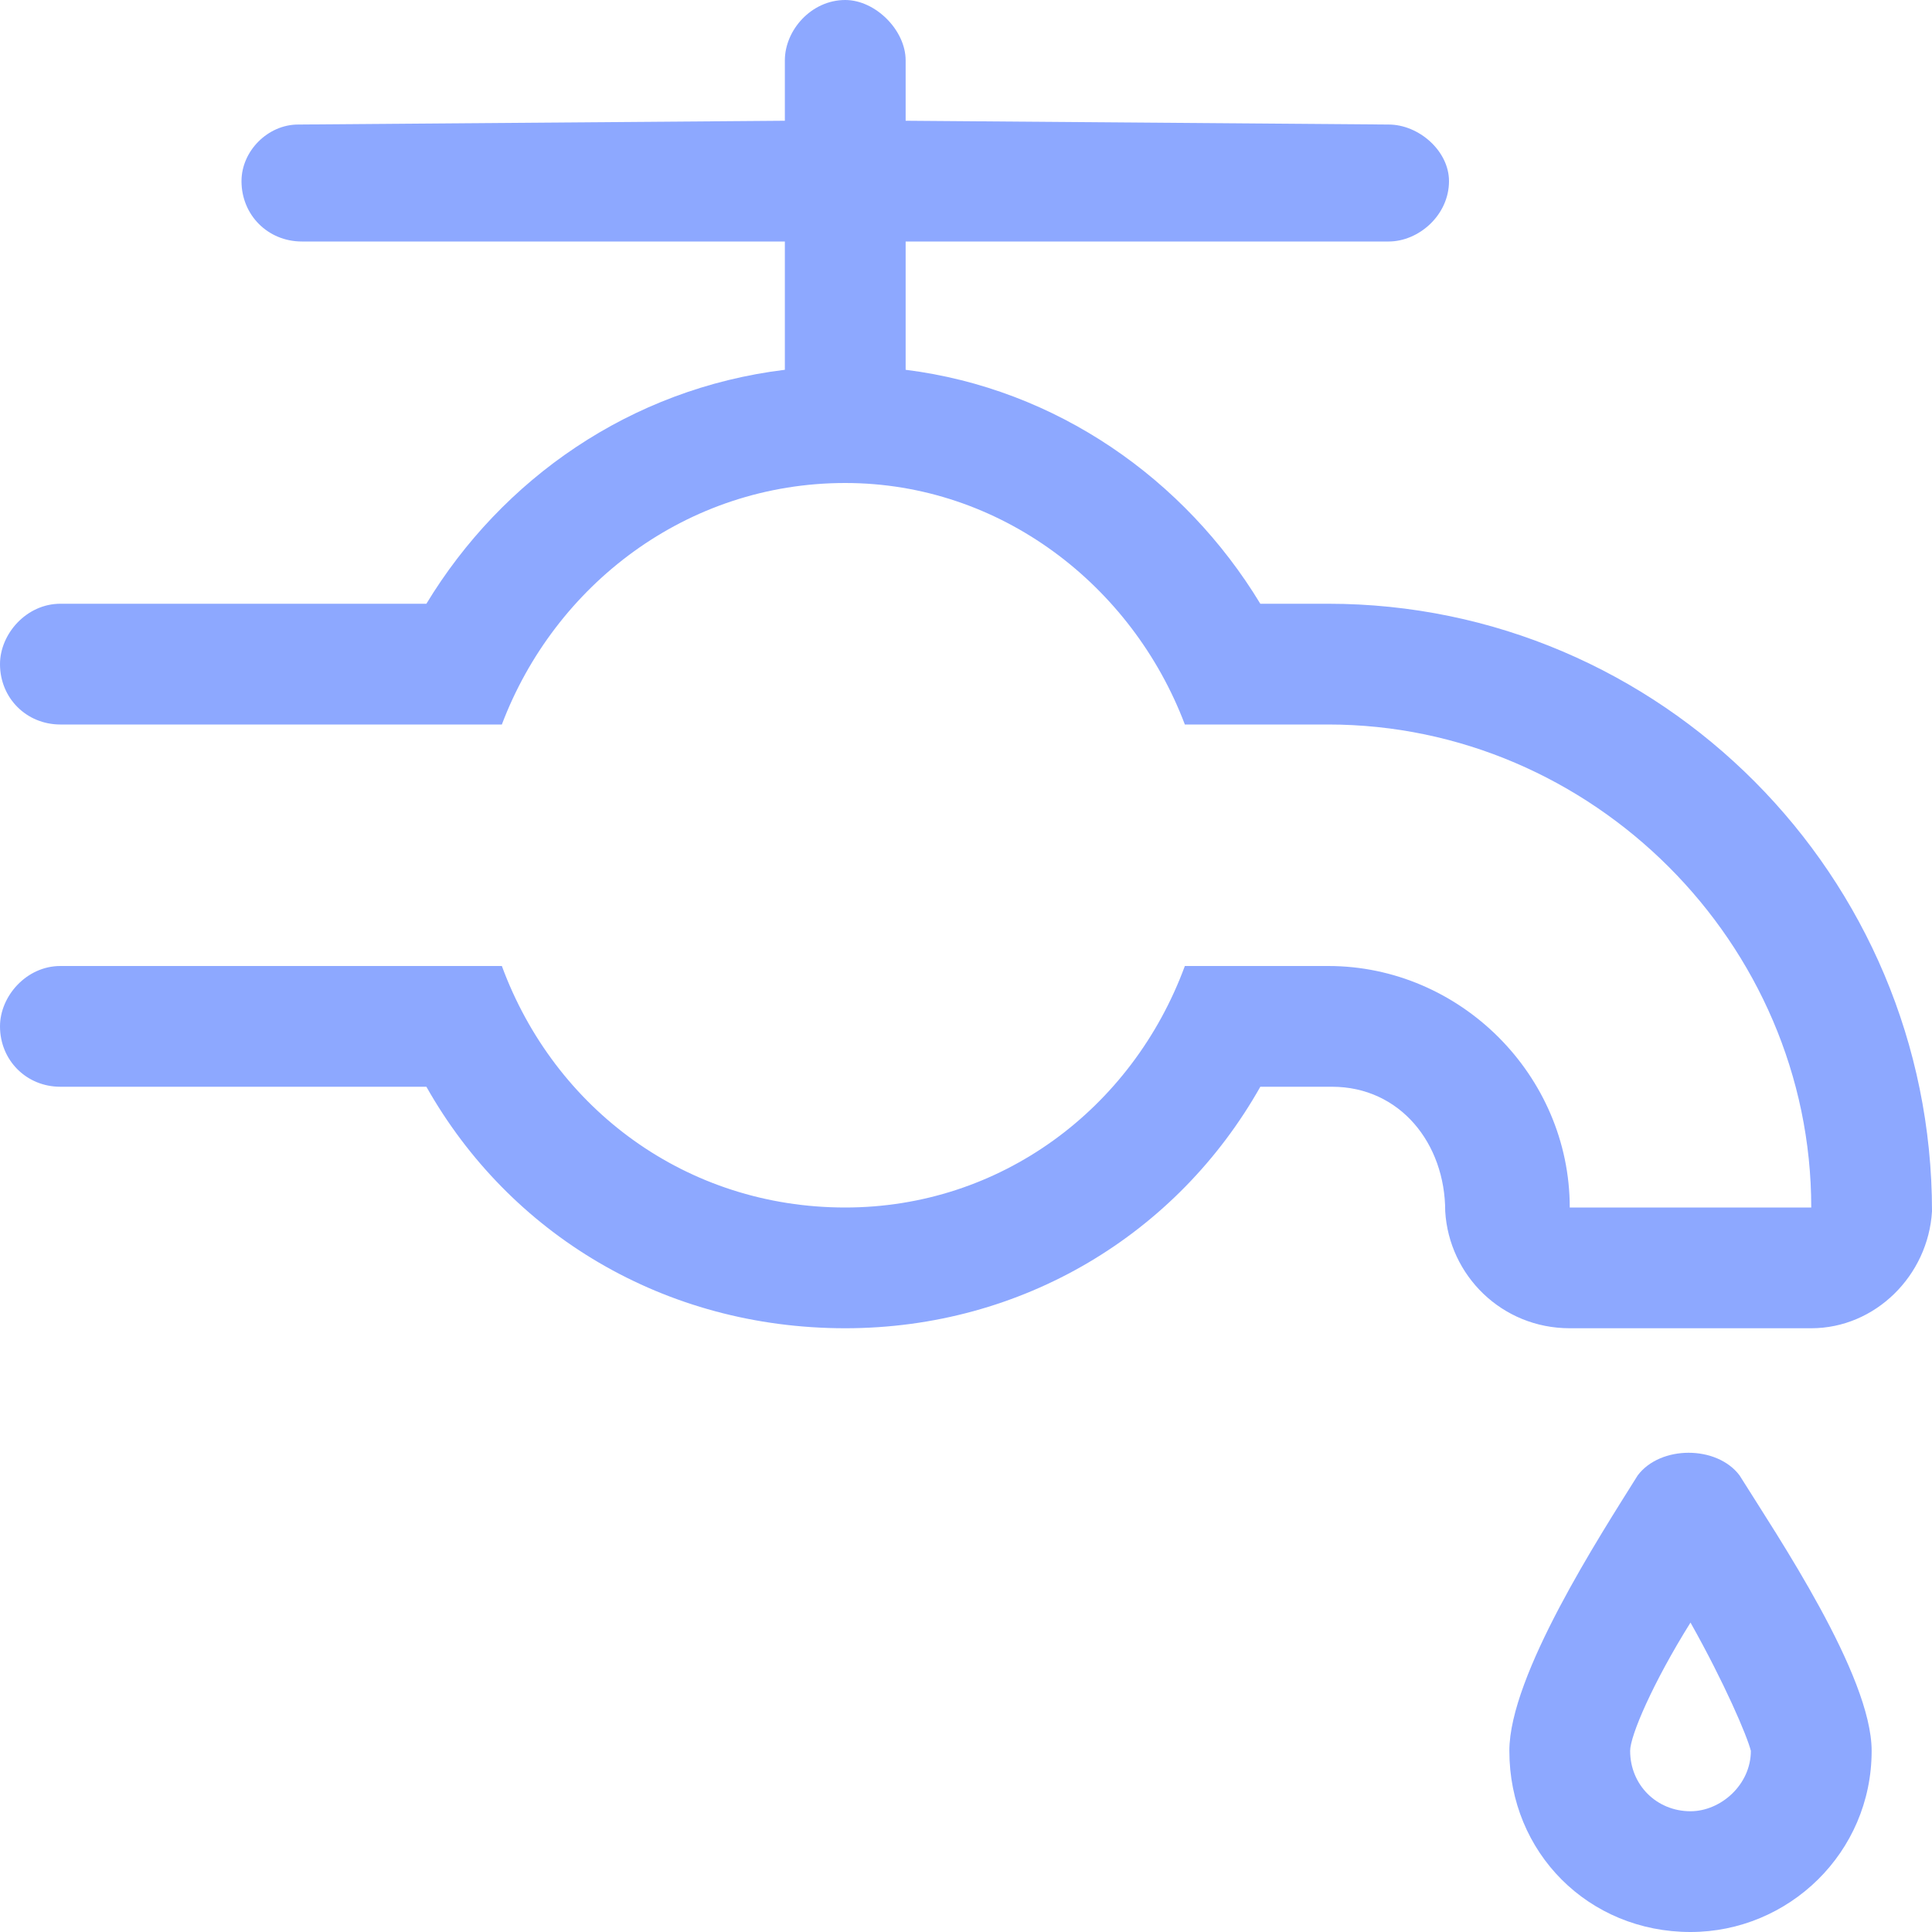 <svg width="50" height="50" viewBox="0 0 50 50" fill="none" xmlns="http://www.w3.org/2000/svg">
<path d="M42.383 38.184C42.969 37.402 44.434 37.402 45.02 38.184C45.996 39.746 48.438 43.359 48.438 45.312C48.438 47.949 46.289 50 43.75 50C41.113 50 39.062 47.949 39.062 45.312C39.062 43.359 41.406 39.746 42.383 38.184ZM43.75 46.875C44.531 46.875 45.312 46.191 45.312 45.312C45.215 44.922 44.629 43.555 43.75 41.992C42.773 43.555 42.188 44.922 42.188 45.312C42.188 46.191 42.871 46.875 43.75 46.875ZM34.375 15.625C42.969 15.625 50 22.656 50 31.348C49.902 33.008 48.535 34.375 46.875 34.375H40.625C38.867 34.375 37.5 33.008 37.402 31.348C37.402 29.59 36.23 28.125 34.473 28.125H32.617C30.469 31.934 26.465 34.375 21.875 34.375C17.188 34.375 13.184 31.934 11.035 28.125H1.562C0.684 28.125 0 27.441 0 26.562C0 25.781 0.684 25 1.562 25H12.988C14.355 28.711 17.773 31.25 21.875 31.25C25.879 31.25 29.297 28.711 30.664 25H34.375C37.793 25 40.625 27.832 40.625 31.25H46.875C46.875 24.414 41.211 18.75 34.375 18.75H30.664C29.297 15.137 25.879 12.5 21.875 12.5C17.773 12.5 14.355 15.137 12.988 18.75H1.562C0.684 18.75 0 18.066 0 17.188C0 16.406 0.684 15.625 1.562 15.625H11.035C12.988 12.402 16.309 10.059 20.312 9.57V6.25H7.812C6.934 6.25 6.25 5.566 6.25 4.688C6.25 3.906 6.934 3.223 7.715 3.223L20.312 3.125V1.562C20.312 0.781 20.996 0 21.875 0C22.656 0 23.438 0.781 23.438 1.562V3.125L35.938 3.223C36.719 3.223 37.5 3.906 37.5 4.688C37.5 5.566 36.719 6.25 35.938 6.25H23.438V9.57C27.344 10.059 30.664 12.402 32.617 15.625H34.375Z" fill="#8DA8FF"/>
</svg>
